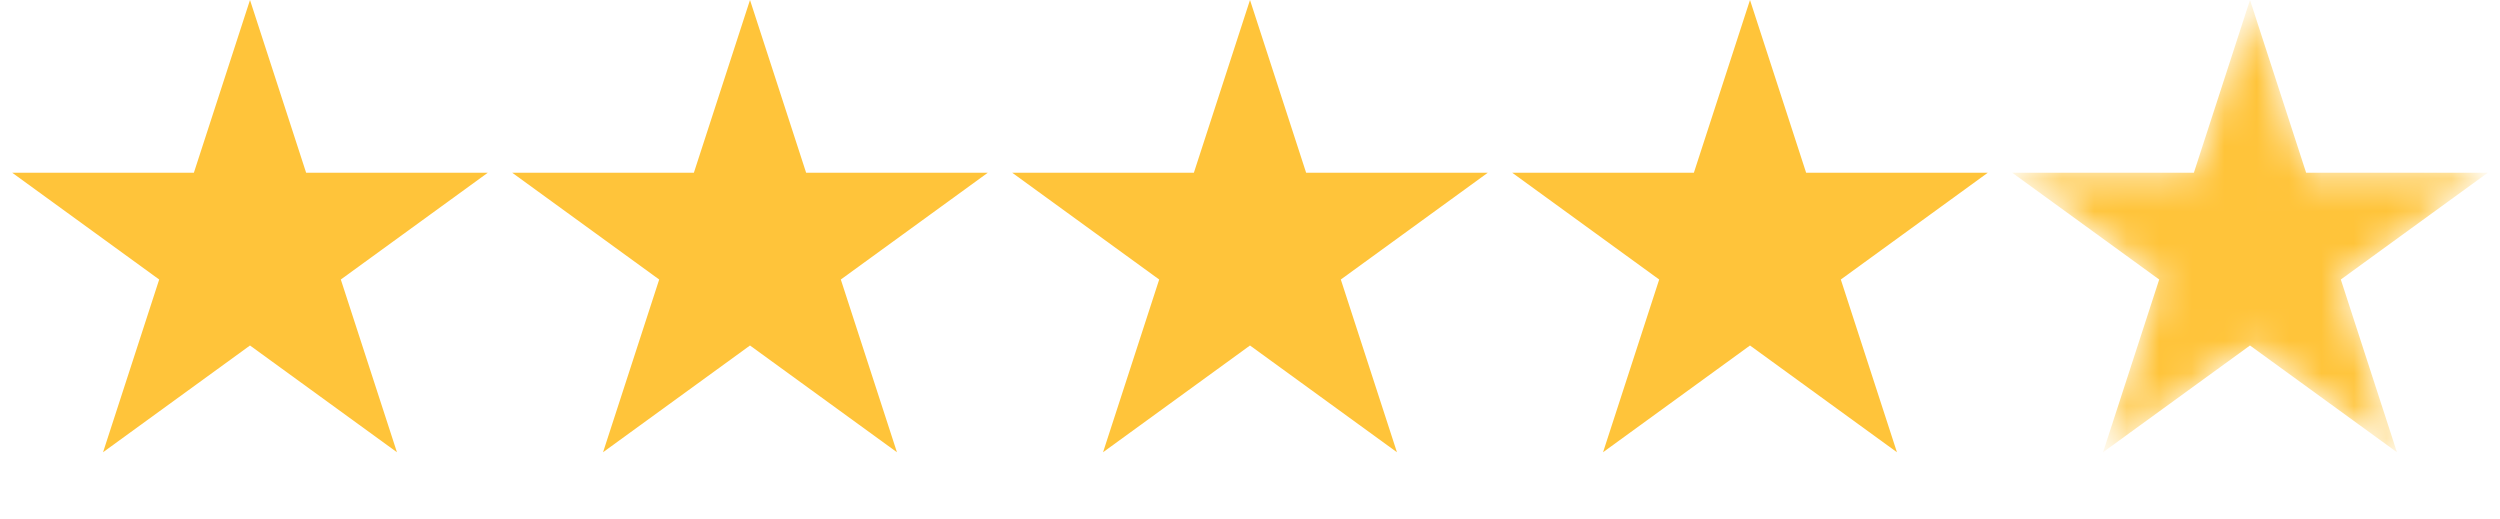 <svg width="77" height="16" viewBox="0 0 77 16" fill="none" xmlns="http://www.w3.org/2000/svg">
<path d="M7.7 0L9.429 5.321H15.023L10.497 8.609L12.226 13.929L7.7 10.641L3.174 13.929L4.903 8.609L0.377 5.321H5.971L7.7 0Z" fill="#FFC43A"/>
<path d="M23.1 0L24.829 5.321H30.423L25.897 8.609L27.626 13.929L23.1 10.641L18.574 13.929L20.303 8.609L15.777 5.321H21.371L23.1 0Z" fill="#FFC43A"/>
<path d="M38.5 0L40.229 5.321H45.823L41.297 8.609L43.026 13.929L38.5 10.641L33.974 13.929L35.703 8.609L31.177 5.321H36.771L38.5 0Z" fill="#FFC43A"/>
<path d="M53.9 0L55.629 5.321H61.223L56.697 8.609L58.426 13.929L53.9 10.641L49.374 13.929L51.103 8.609L46.577 5.321H52.171L53.9 0Z" fill="#FFC43A"/>
<mask id="mask0_26_3280" style="mask-type:alpha" maskUnits="userSpaceOnUse" x="61" y="0" width="16" height="14">
<path d="M69.3 0L71.029 5.321H76.623L72.097 8.609L73.826 13.929L69.3 10.641L64.774 13.929L66.503 8.609L61.977 5.321H67.571L69.3 0Z" fill="#FFC43A"/>
</mask>
<g mask="url(#mask0_26_3280)">
<path d="M69.3 0L71.029 5.321H76.623L72.097 8.609L73.826 13.929L69.3 10.641L64.774 13.929L66.503 8.609L61.977 5.321H67.571L69.3 0Z" fill="#FFC43A"/>
</g>
</svg>
